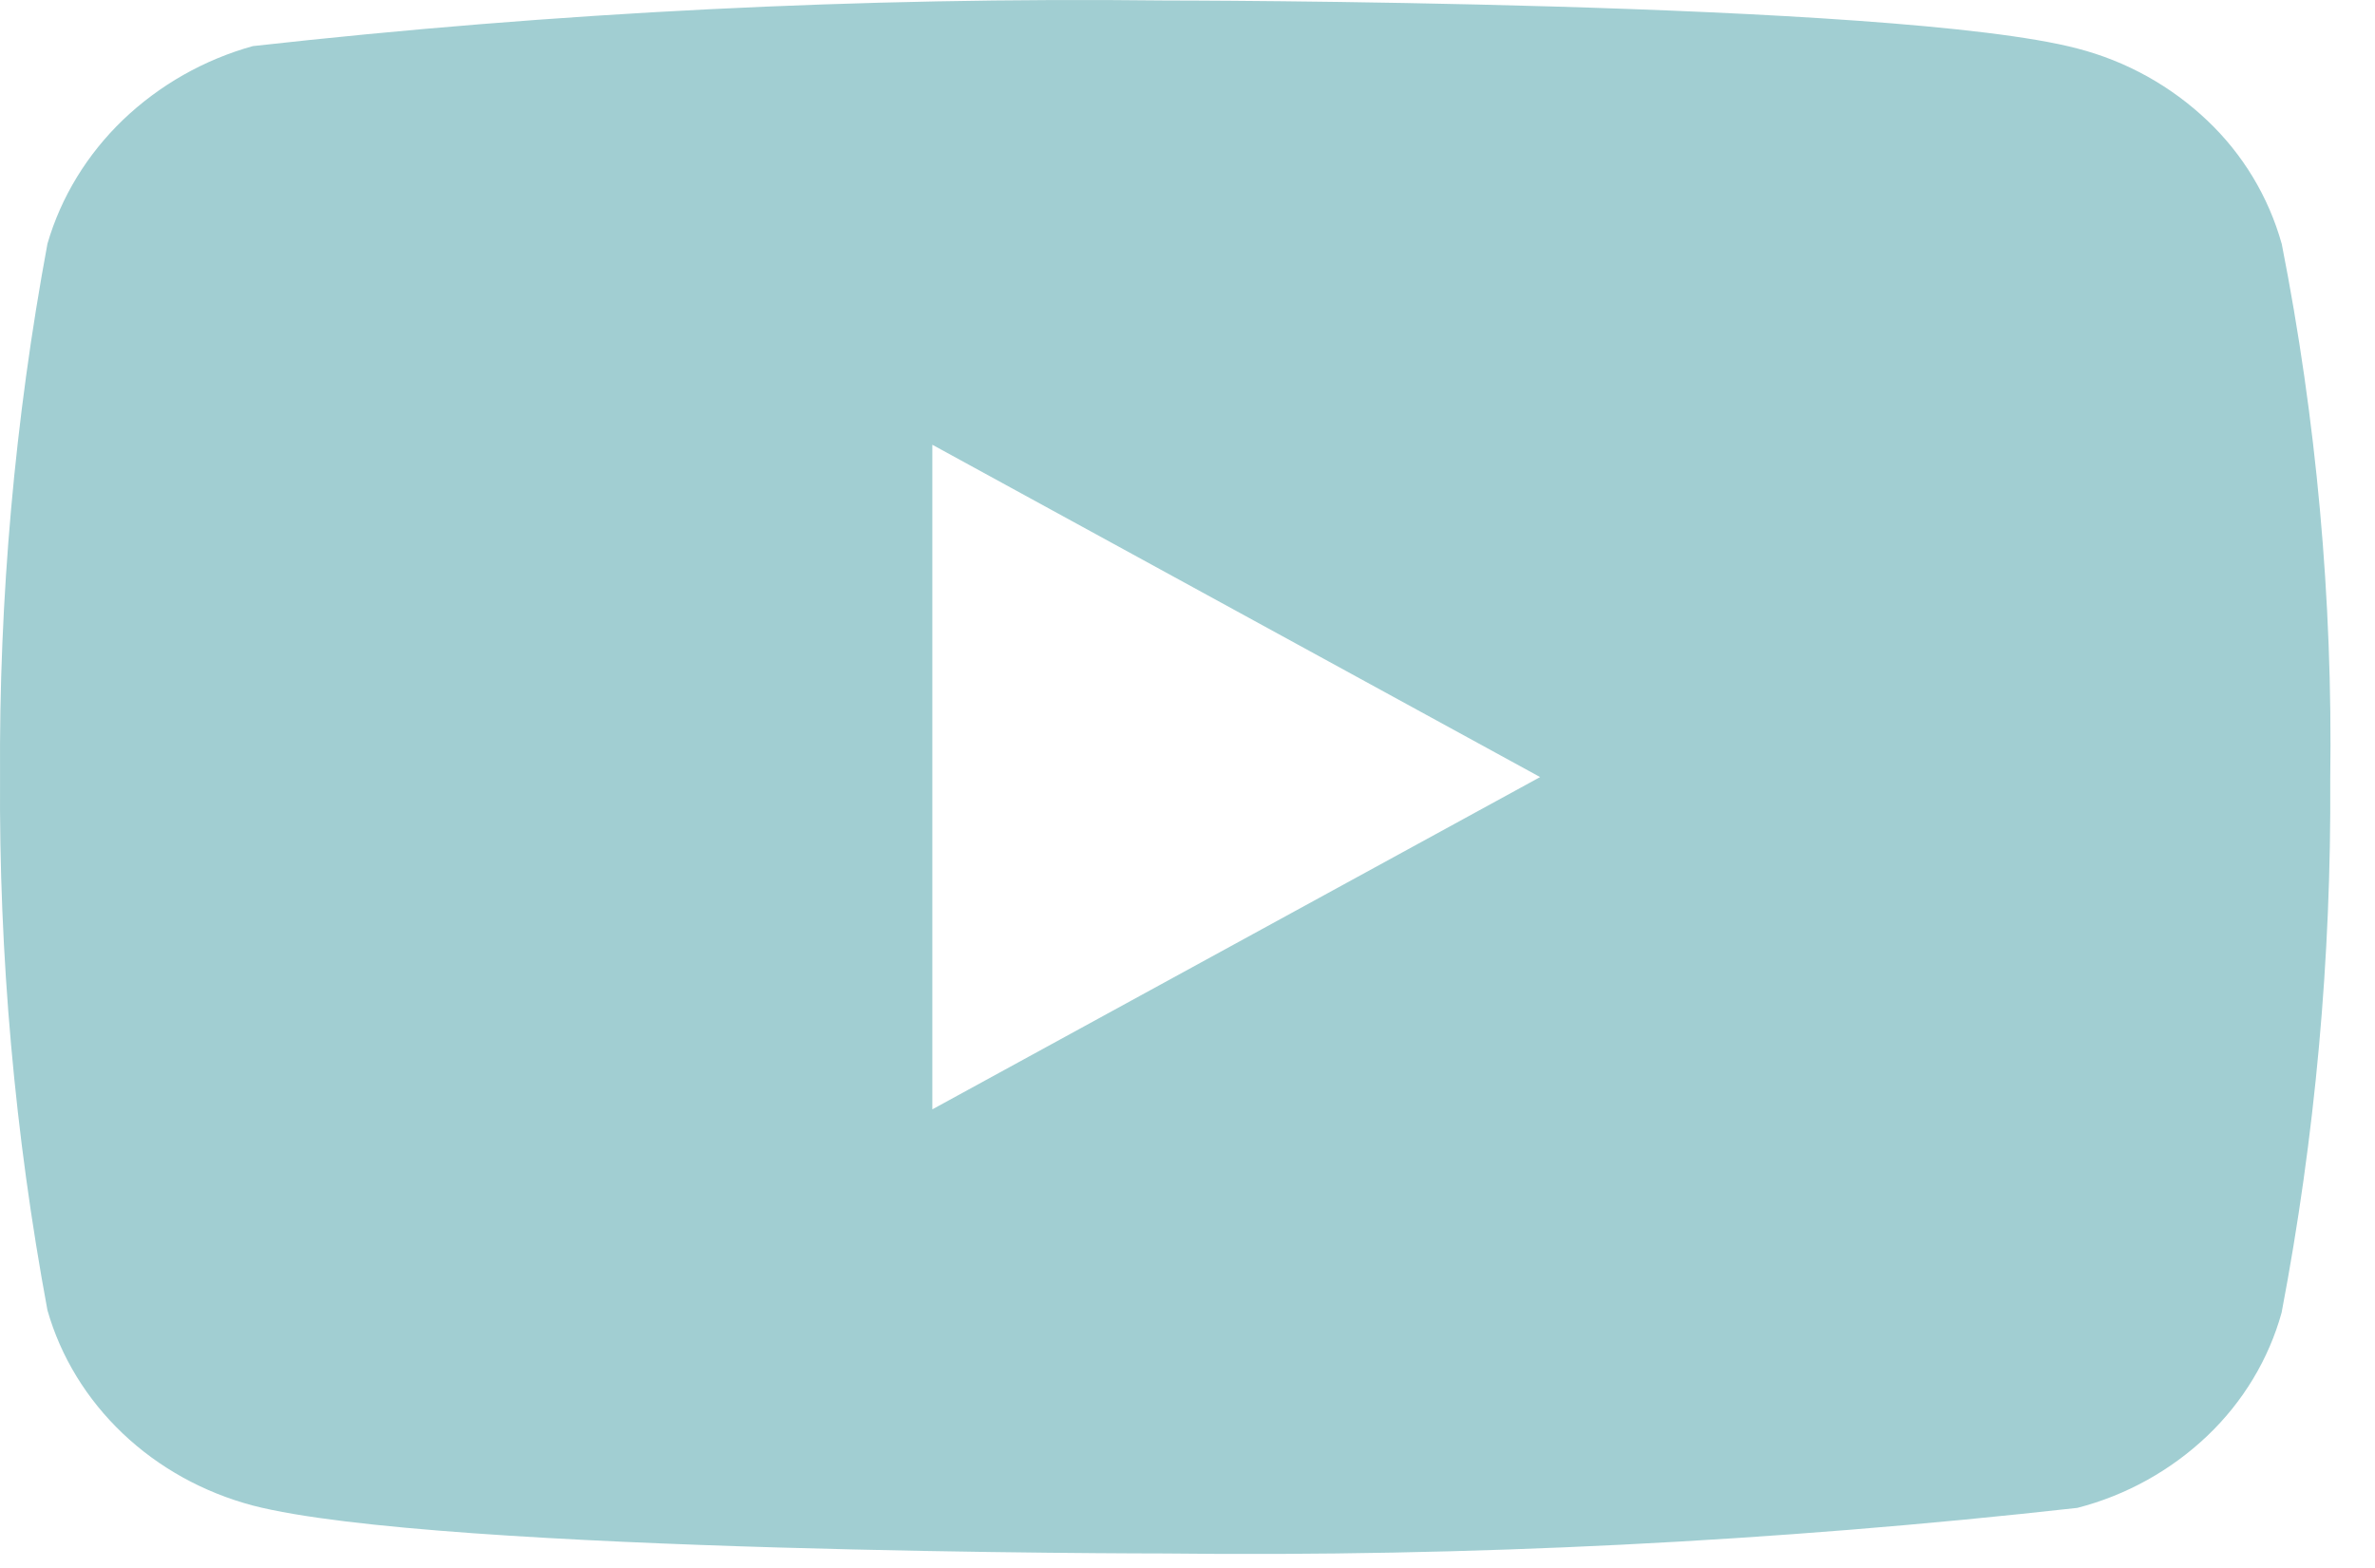 <svg width="53" height="35" viewBox="0 0 53 35" fill="none" xmlns="http://www.w3.org/2000/svg">
<path d="M50.918 5.443C50.624 4.392 50.05 3.441 49.258 2.691C48.444 1.917 47.447 1.364 46.359 1.083C42.29 0.011 25.988 0.011 25.988 0.011C19.192 -0.067 12.398 0.274 5.643 1.029C4.556 1.331 3.56 1.896 2.744 2.676C1.943 3.447 1.362 4.398 1.059 5.44C0.33 9.366 -0.024 13.352 0.001 17.344C-0.025 21.333 0.329 25.317 1.059 29.248C1.355 30.286 1.934 31.232 2.738 31.997C3.542 32.762 4.543 33.315 5.643 33.607C9.767 34.677 25.988 34.677 25.988 34.677C32.793 34.755 39.596 34.415 46.359 33.659C47.447 33.378 48.444 32.825 49.258 32.051C50.06 31.287 50.63 30.335 50.916 29.3C51.663 25.376 52.027 21.388 52.001 17.394C52.058 13.383 51.694 9.376 50.918 5.44V5.443ZM20.806 24.763V9.928L34.369 17.346L20.806 24.763Z" fill="#A1CED2"/>
</svg>
